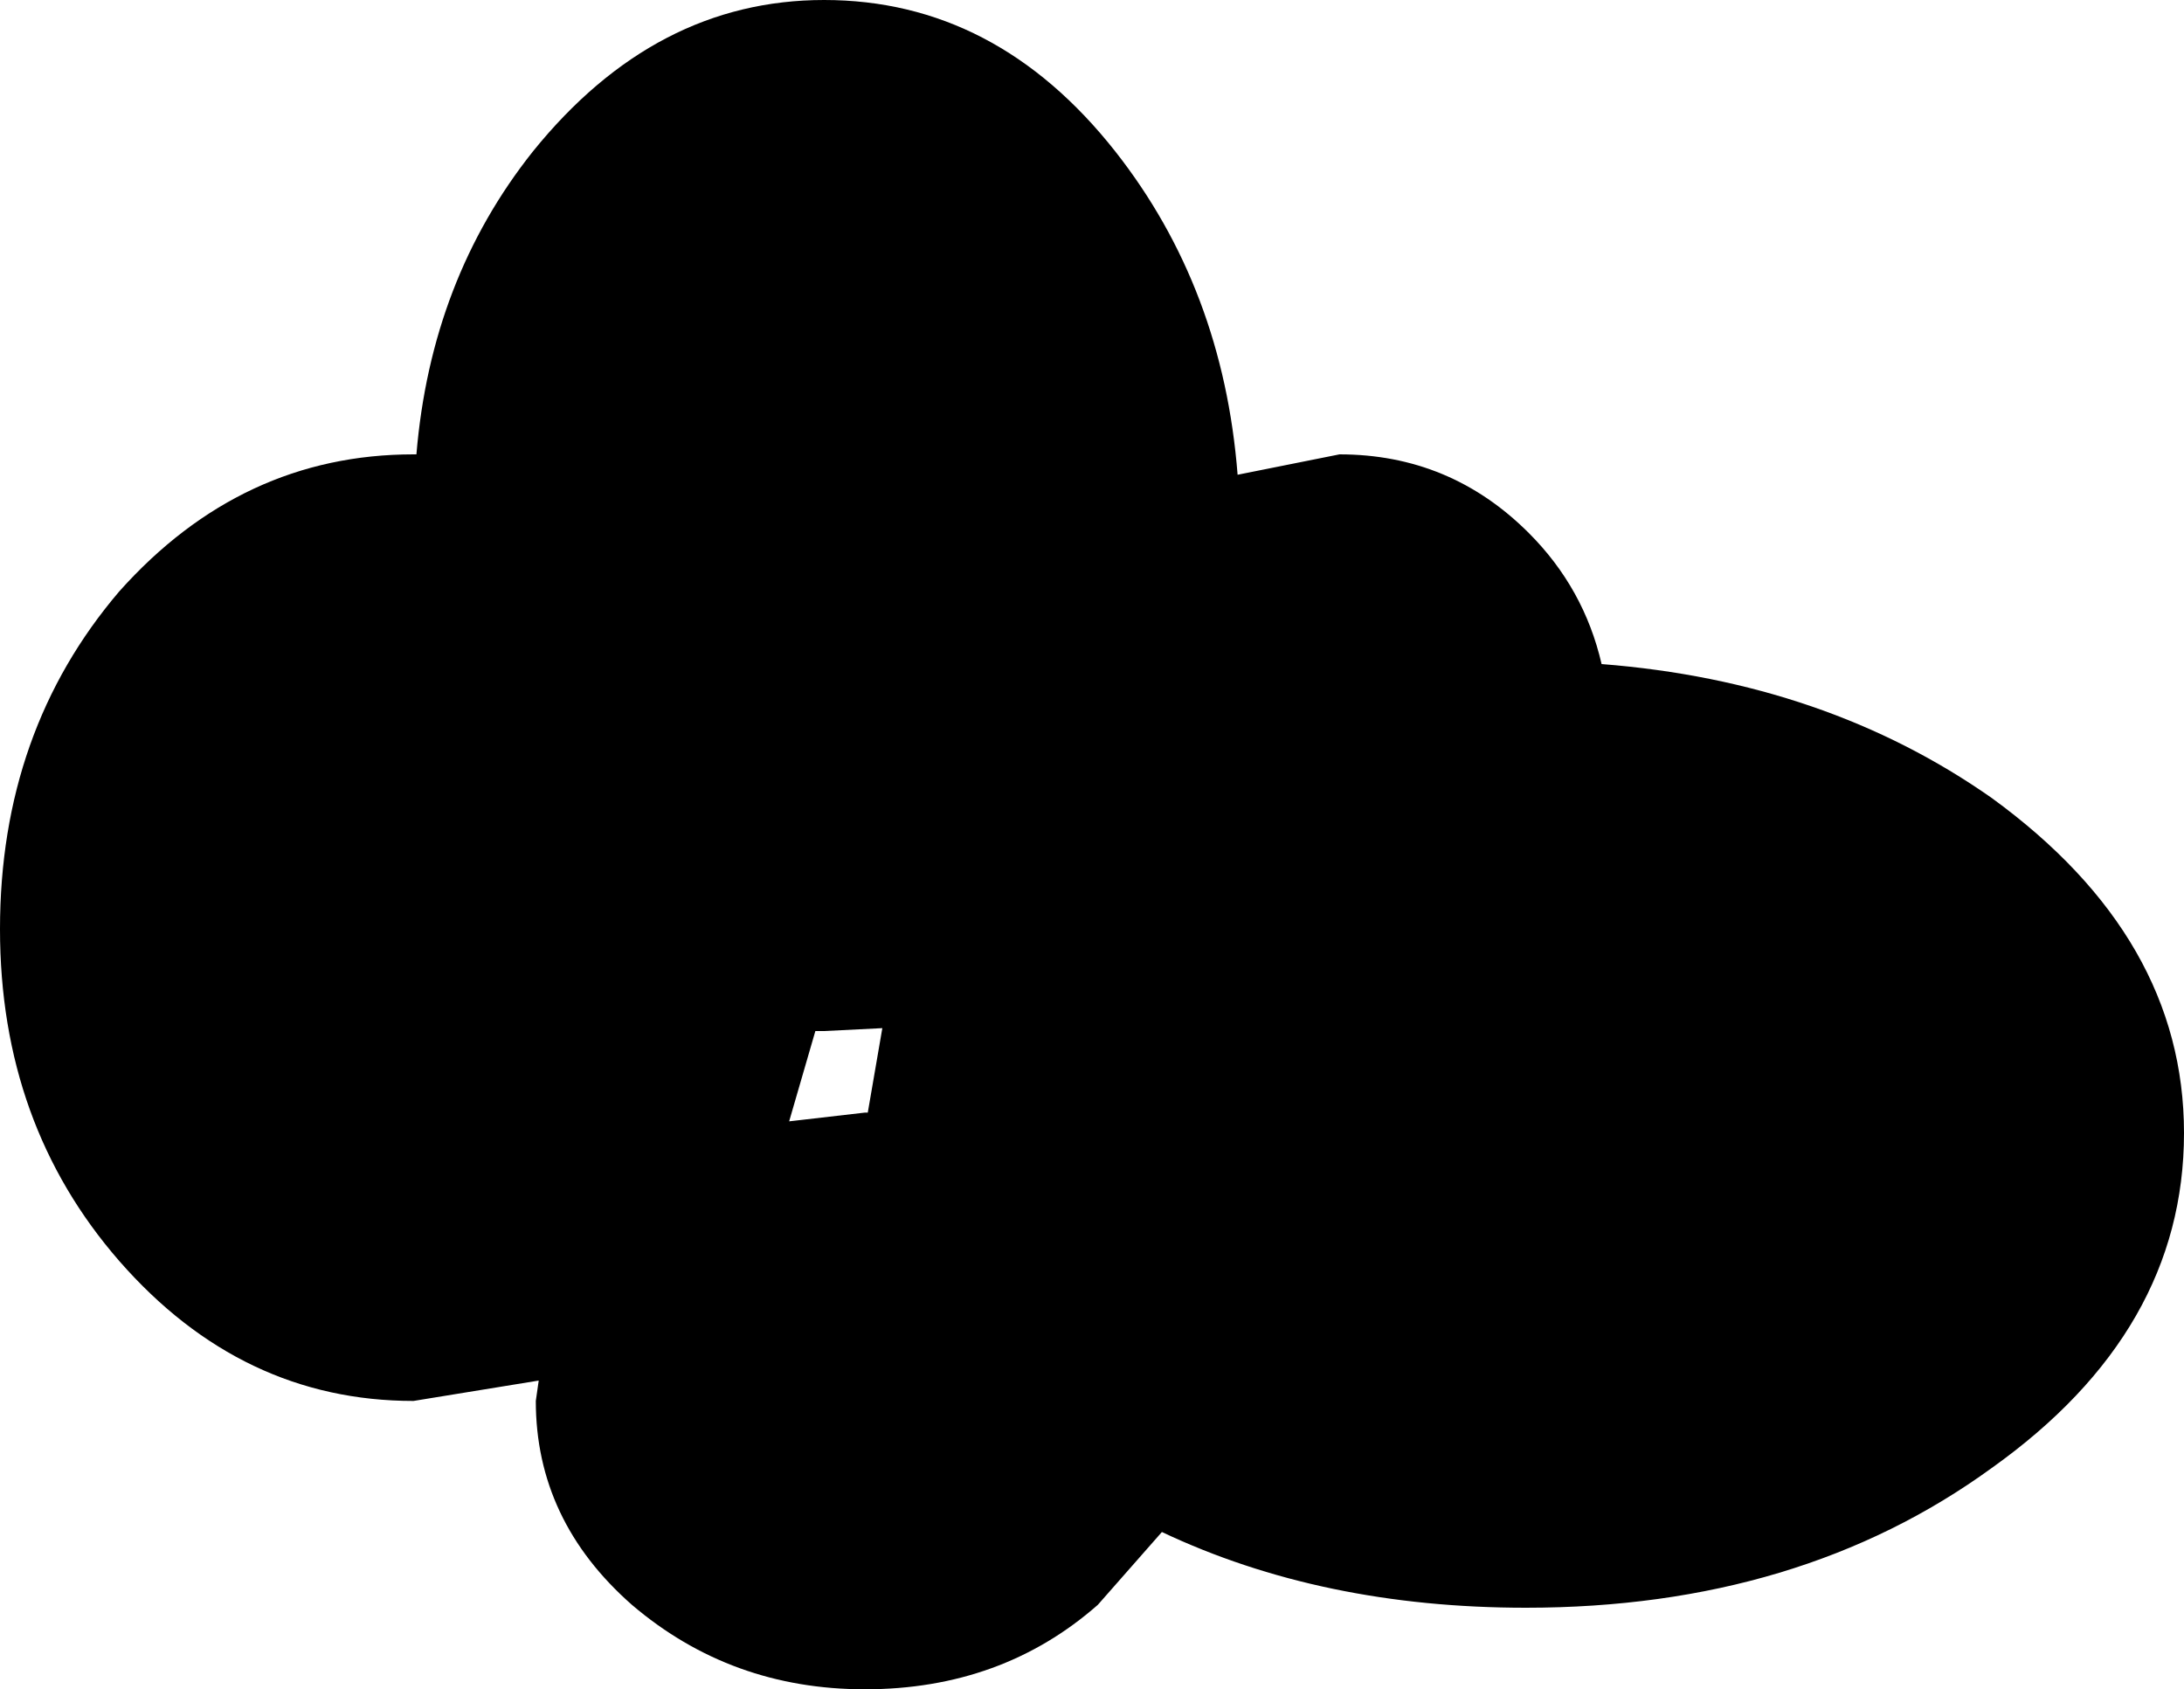 <?xml version="1.0" encoding="UTF-8" standalone="no"?>
<svg xmlns:xlink="http://www.w3.org/1999/xlink" height="29.0px" width="37.5px" xmlns="http://www.w3.org/2000/svg">
  <g transform="matrix(1.0, 0.0, 0.0, 1.0, 18.75, 14.5)">
    <path d="M8.75 -3.1 Q12.6 -2.8 15.45 -0.8 18.75 1.6 18.75 4.95 18.75 8.35 15.45 10.7 12.15 13.1 7.45 13.1 3.95 13.1 1.2 11.8 L0.1 13.05 Q-1.55 14.5 -3.9 14.5 -6.2 14.5 -7.9 13.05 -9.55 11.6 -9.55 9.55 L-9.5 9.2 -11.65 9.55 Q-14.6 9.55 -16.7 7.15 -18.75 4.8 -18.75 1.45 -18.75 -1.95 -16.7 -4.35 -14.6 -6.7 -11.65 -6.7 L-11.6 -6.7 Q-11.35 -9.7 -9.6 -11.9 -7.5 -14.5 -4.6 -14.5 -1.65 -14.5 0.4 -11.9 2.25 -9.55 2.5 -6.35 L4.25 -6.7 Q6.15 -6.7 7.5 -5.35 8.45 -4.4 8.75 -3.1 M-3.9 4.6 L-3.85 4.6 -3.6 3.15 -4.6 3.2 -4.75 3.2 -5.2 4.75 -3.9 4.6" fill="#000000" fill-rule="evenodd" stroke="none"/>
  </g>
</svg>
